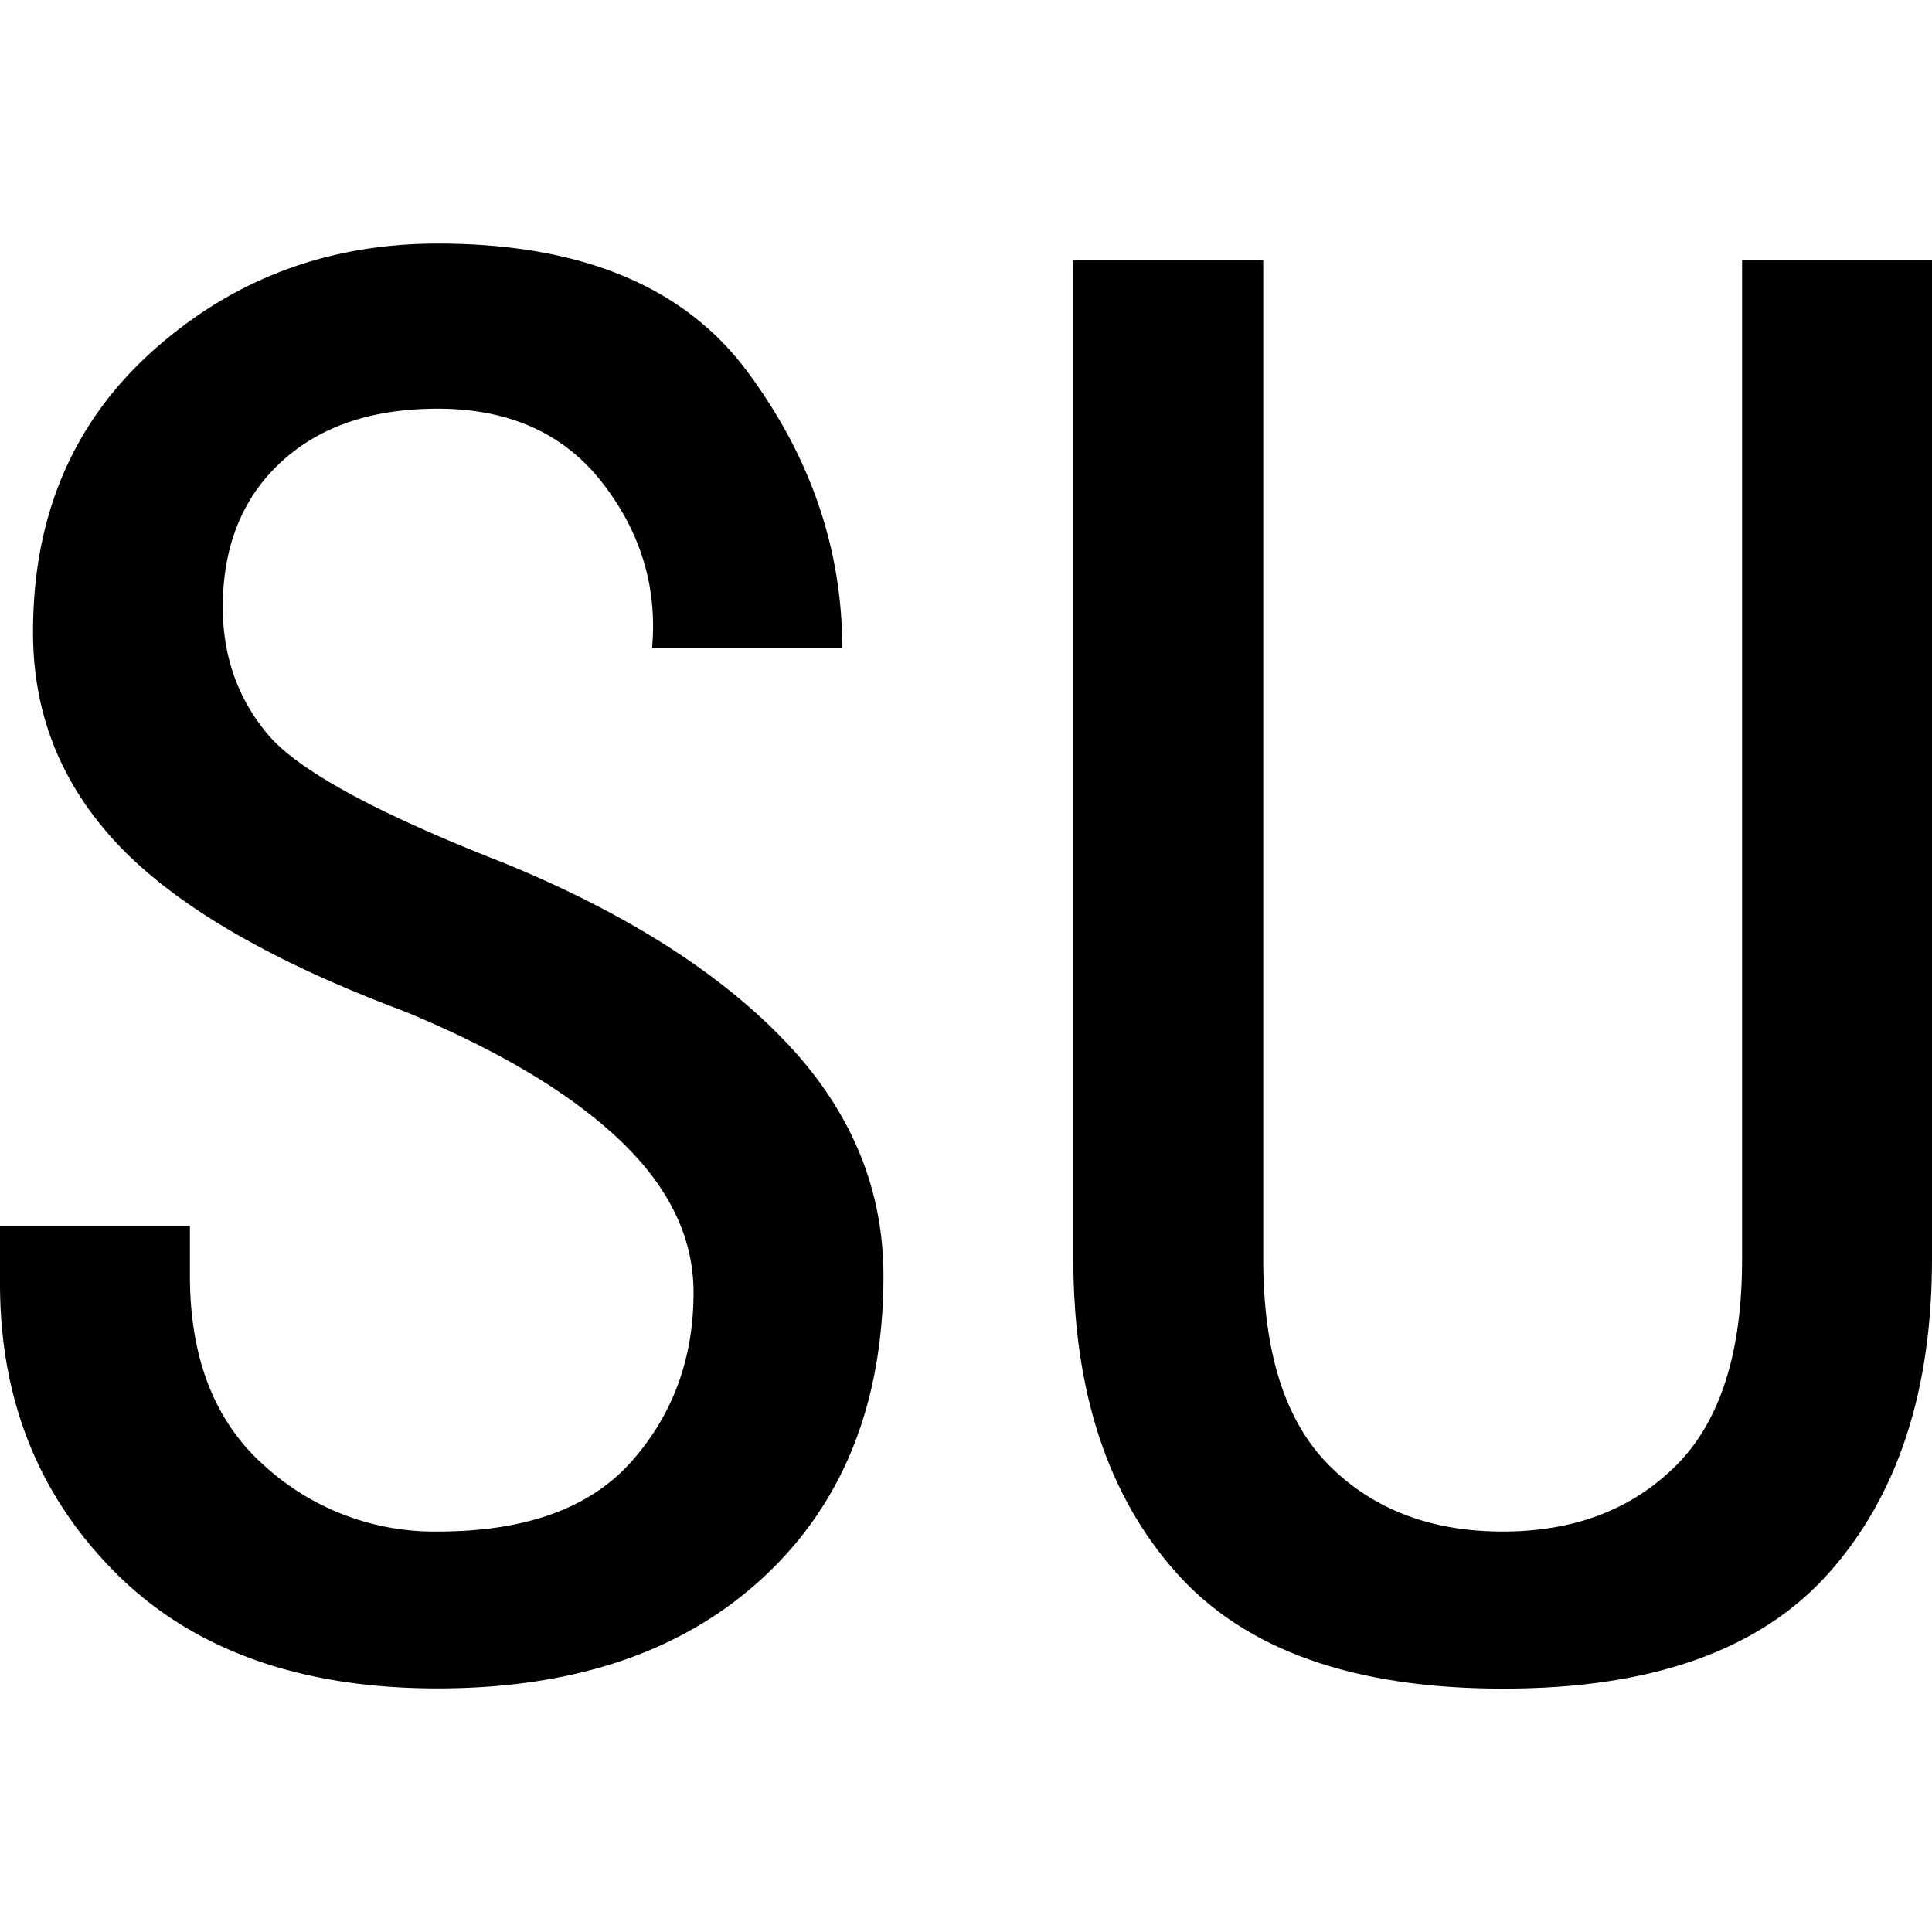 <svg id="图层_1" data-name="图层 1" xmlns="http://www.w3.org/2000/svg" viewBox="0 0 400 400"><path d="M182.91,264.1q0,39.34-24.79,62.4T90.6,349.57q-42.75,0-66.67-23.93T0,265.81v-12H39.32V264.1q0,25.65,15.38,39.32a52.28,52.28,0,0,0,35.9,13.67q27.32,0,40.17-14.53t12.82-35q0-17.07-15.38-31.62T83.76,209.4q-41-15.37-59-34.19T6.84,130.77q0-35.9,24.78-58.12t59-22.22q44.43,0,64.1,26.49t19.66,57.27H135q1.68-18.8-10.25-34.19T90.6,84.62q-20.52,0-32.48,11.11t-12,29.91q0,15.39,9.41,26.5t48.71,26.49q37.59,15.39,58.12,36.75T182.91,264.1Z"/><path d="M400,260.68q0,41-21.37,65t-67.52,23.93q-46.16,0-67.52-23.93t-21.37-65V53.85h39.32V260.68q0,29.08,13.67,42.74t35.9,13.67q22.2,0,35.9-13.67t13.67-42.74V53.85H400Z"/></svg>